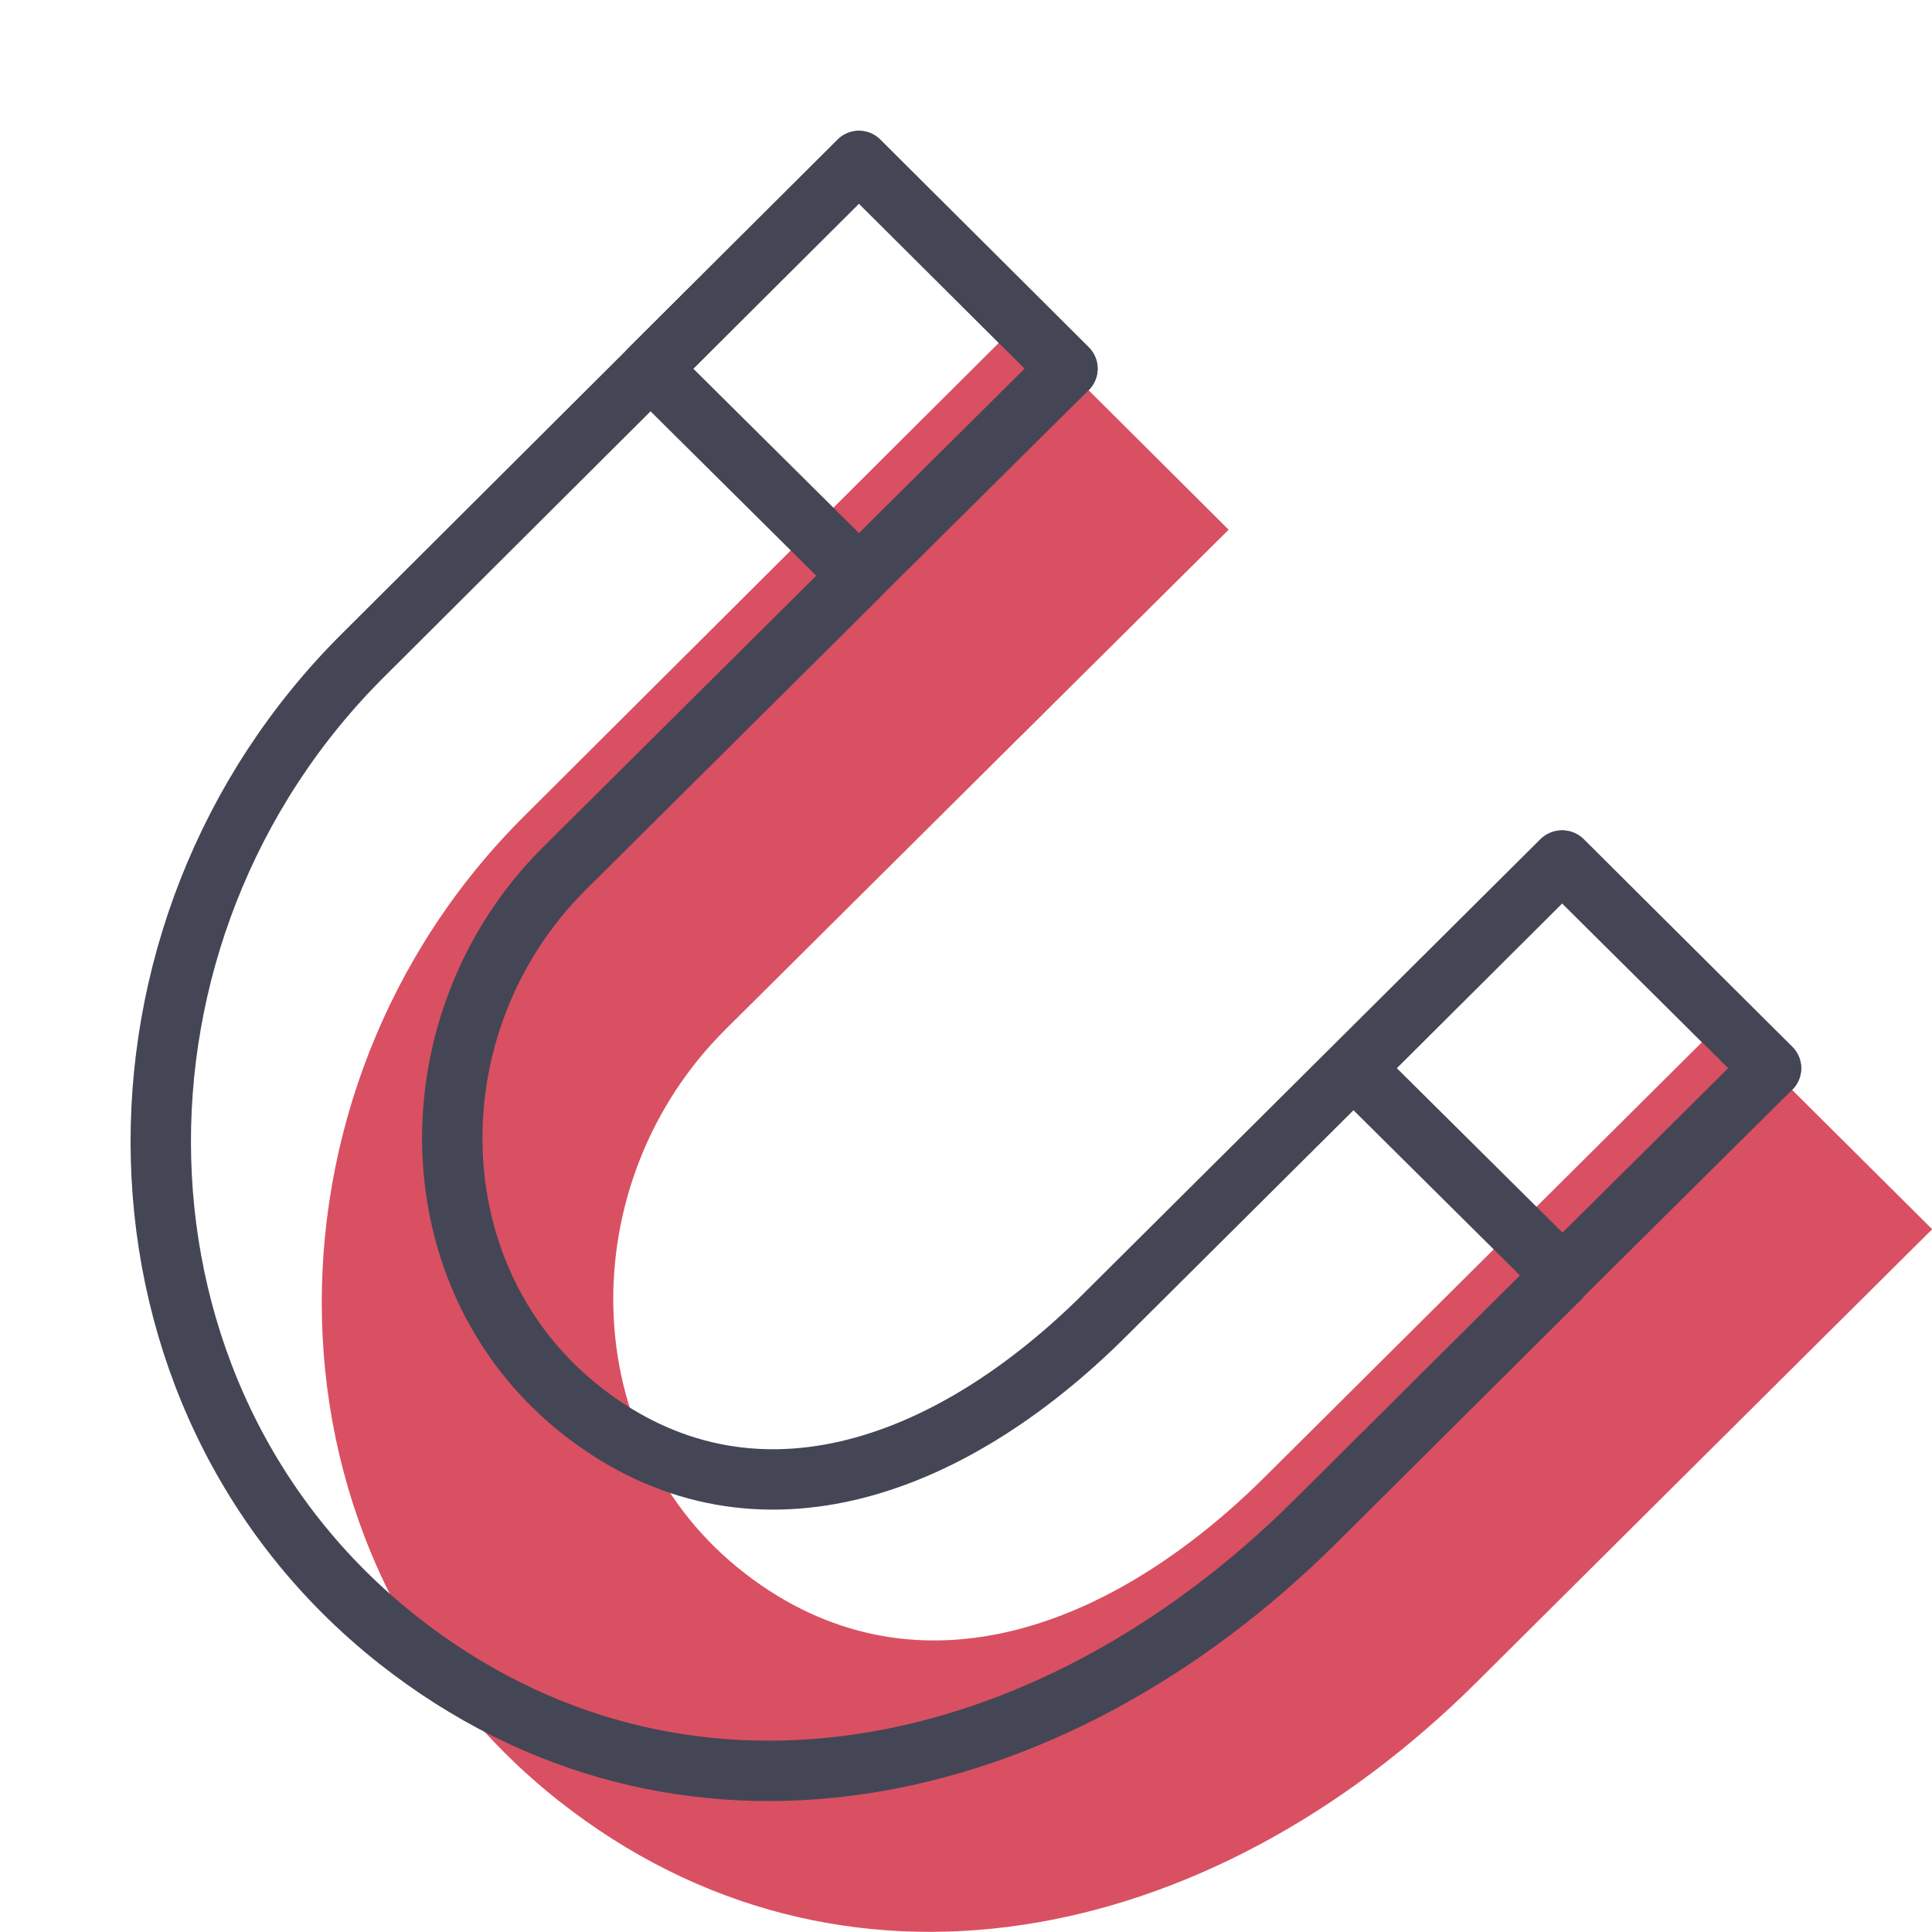 <?xml version="1.0" encoding="UTF-8"?>
<svg xmlns="http://www.w3.org/2000/svg" width="64" height="64" viewBox="0 0 64 64" fill="none">
  <g clip-path="url(#clip0_29_570)">
    <path d="M18.507 59.653C8.32 51.6 8.16 36.16 17.387 27.013L33.787 10.667L40.693 17.547L24.027 34.107C18.933 39.173 19.013 47.76 24.693 52.133C30.16 56.347 36.693 54.133 41.973 48.853L57.067 33.84L64 40.72L48.907 55.733C40.027 64.56 27.84 67.013 18.507 59.653Z" fill="#D95062"></path>
    <path d="M13.173 54.32C2.987 46.267 2.827 30.827 12.053 21.68L28.453 5.333L35.36 12.213L18.693 28.773C13.6 33.84 13.68 42.427 19.36 46.8C24.827 51.013 31.36 48.8 36.64 43.52L51.733 28.507L58.667 35.387L43.573 50.4C34.693 59.227 22.507 61.68 13.173 54.32Z" stroke="#444655" stroke-width="2" stroke-miterlimit="10" stroke-linecap="round" stroke-linejoin="round"></path>
    <path d="M33.787 24.4L26.88 17.547L33.787 10.667L40.694 17.547L33.787 24.4Z" fill="#D95062"></path>
    <path d="M28.454 19.067L21.547 12.213L28.454 5.333L35.36 12.213L28.454 19.067Z" stroke="#444655" stroke-width="2" stroke-miterlimit="10" stroke-linecap="round" stroke-linejoin="round"></path>
    <path d="M57.094 47.573L50.187 40.72L57.094 33.84L64 40.72L57.094 47.573Z" fill="#D95062"></path>
    <path d="M51.76 42.24L44.854 35.387L51.76 28.507L58.667 35.387L51.76 42.24Z" stroke="#444655" stroke-width="2" stroke-miterlimit="10" stroke-linecap="round" stroke-linejoin="round"></path>
  </g>
  <defs>
    <clipPath id="clip0_29_570">
      <rect width="64" height="64" fill="white"></rect>
    </clipPath>
  </defs>
</svg>
